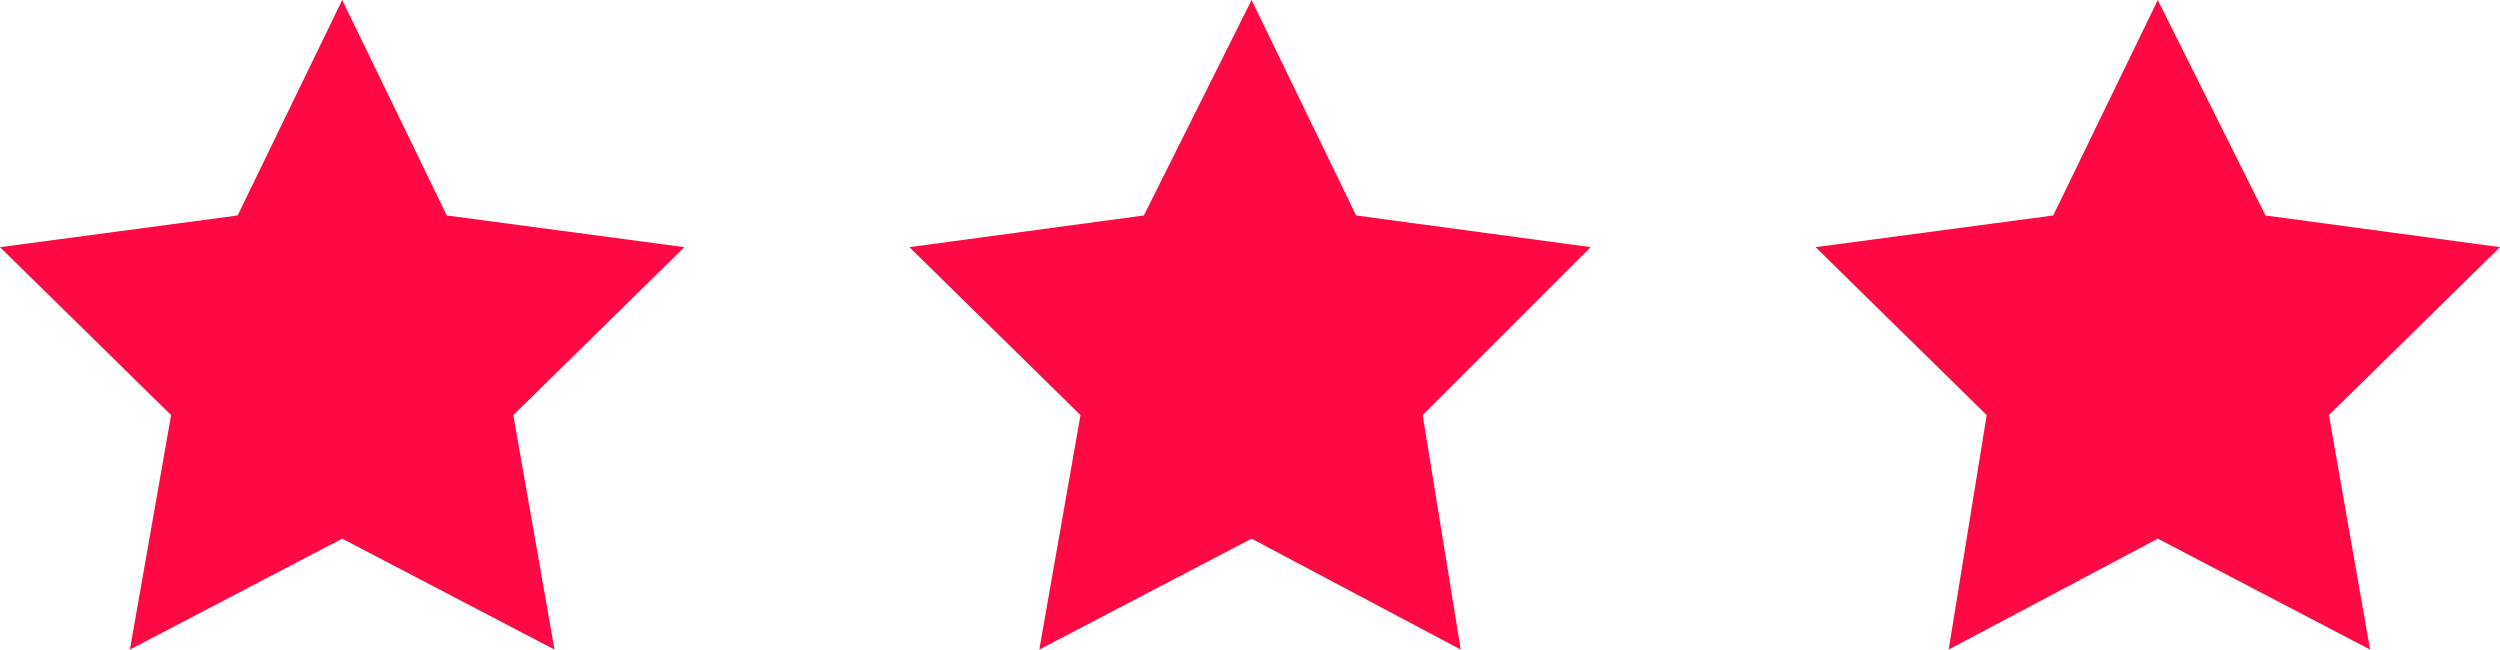 <?xml version="1.0" encoding="utf-8"?>
<!-- Generator: Adobe Illustrator 22.1.0, SVG Export Plug-In . SVG Version: 6.00 Build 0)  -->
<svg version="1.1" id="Layer_1" xmlns="http://www.w3.org/2000/svg" xmlns:xlink="http://www.w3.org/1999/xlink" x="0px" y="0px"
	 viewBox="0 0 78.9 20.5" style="enable-background:new 0 0 78.9 20.5;" xml:space="preserve">
<style type="text/css">
	.st0{fill:#FF0843;}
</style>
<polygon class="st0" points="10.8,0 14.1,6.8 21.6,7.8 16.2,13.1 17.5,20.5 10.8,17 4.1,20.5 5.4,13.1 0,7.8 7.5,6.8 "/>
<polygon class="st0" points="39.5,0 42.8,6.8 50.2,7.8 44.9,13.1 46.1,20.5 39.5,17 32.8,20.5 34.1,13.1 28.7,7.8 36.1,6.8 "/>
<polygon class="st0" points="68.1,0 71.5,6.8 78.9,7.8 73.5,13.1 74.8,20.5 68.1,17 61.5,20.5 62.7,13.1 57.3,7.8 64.8,6.8 "/>
</svg>
